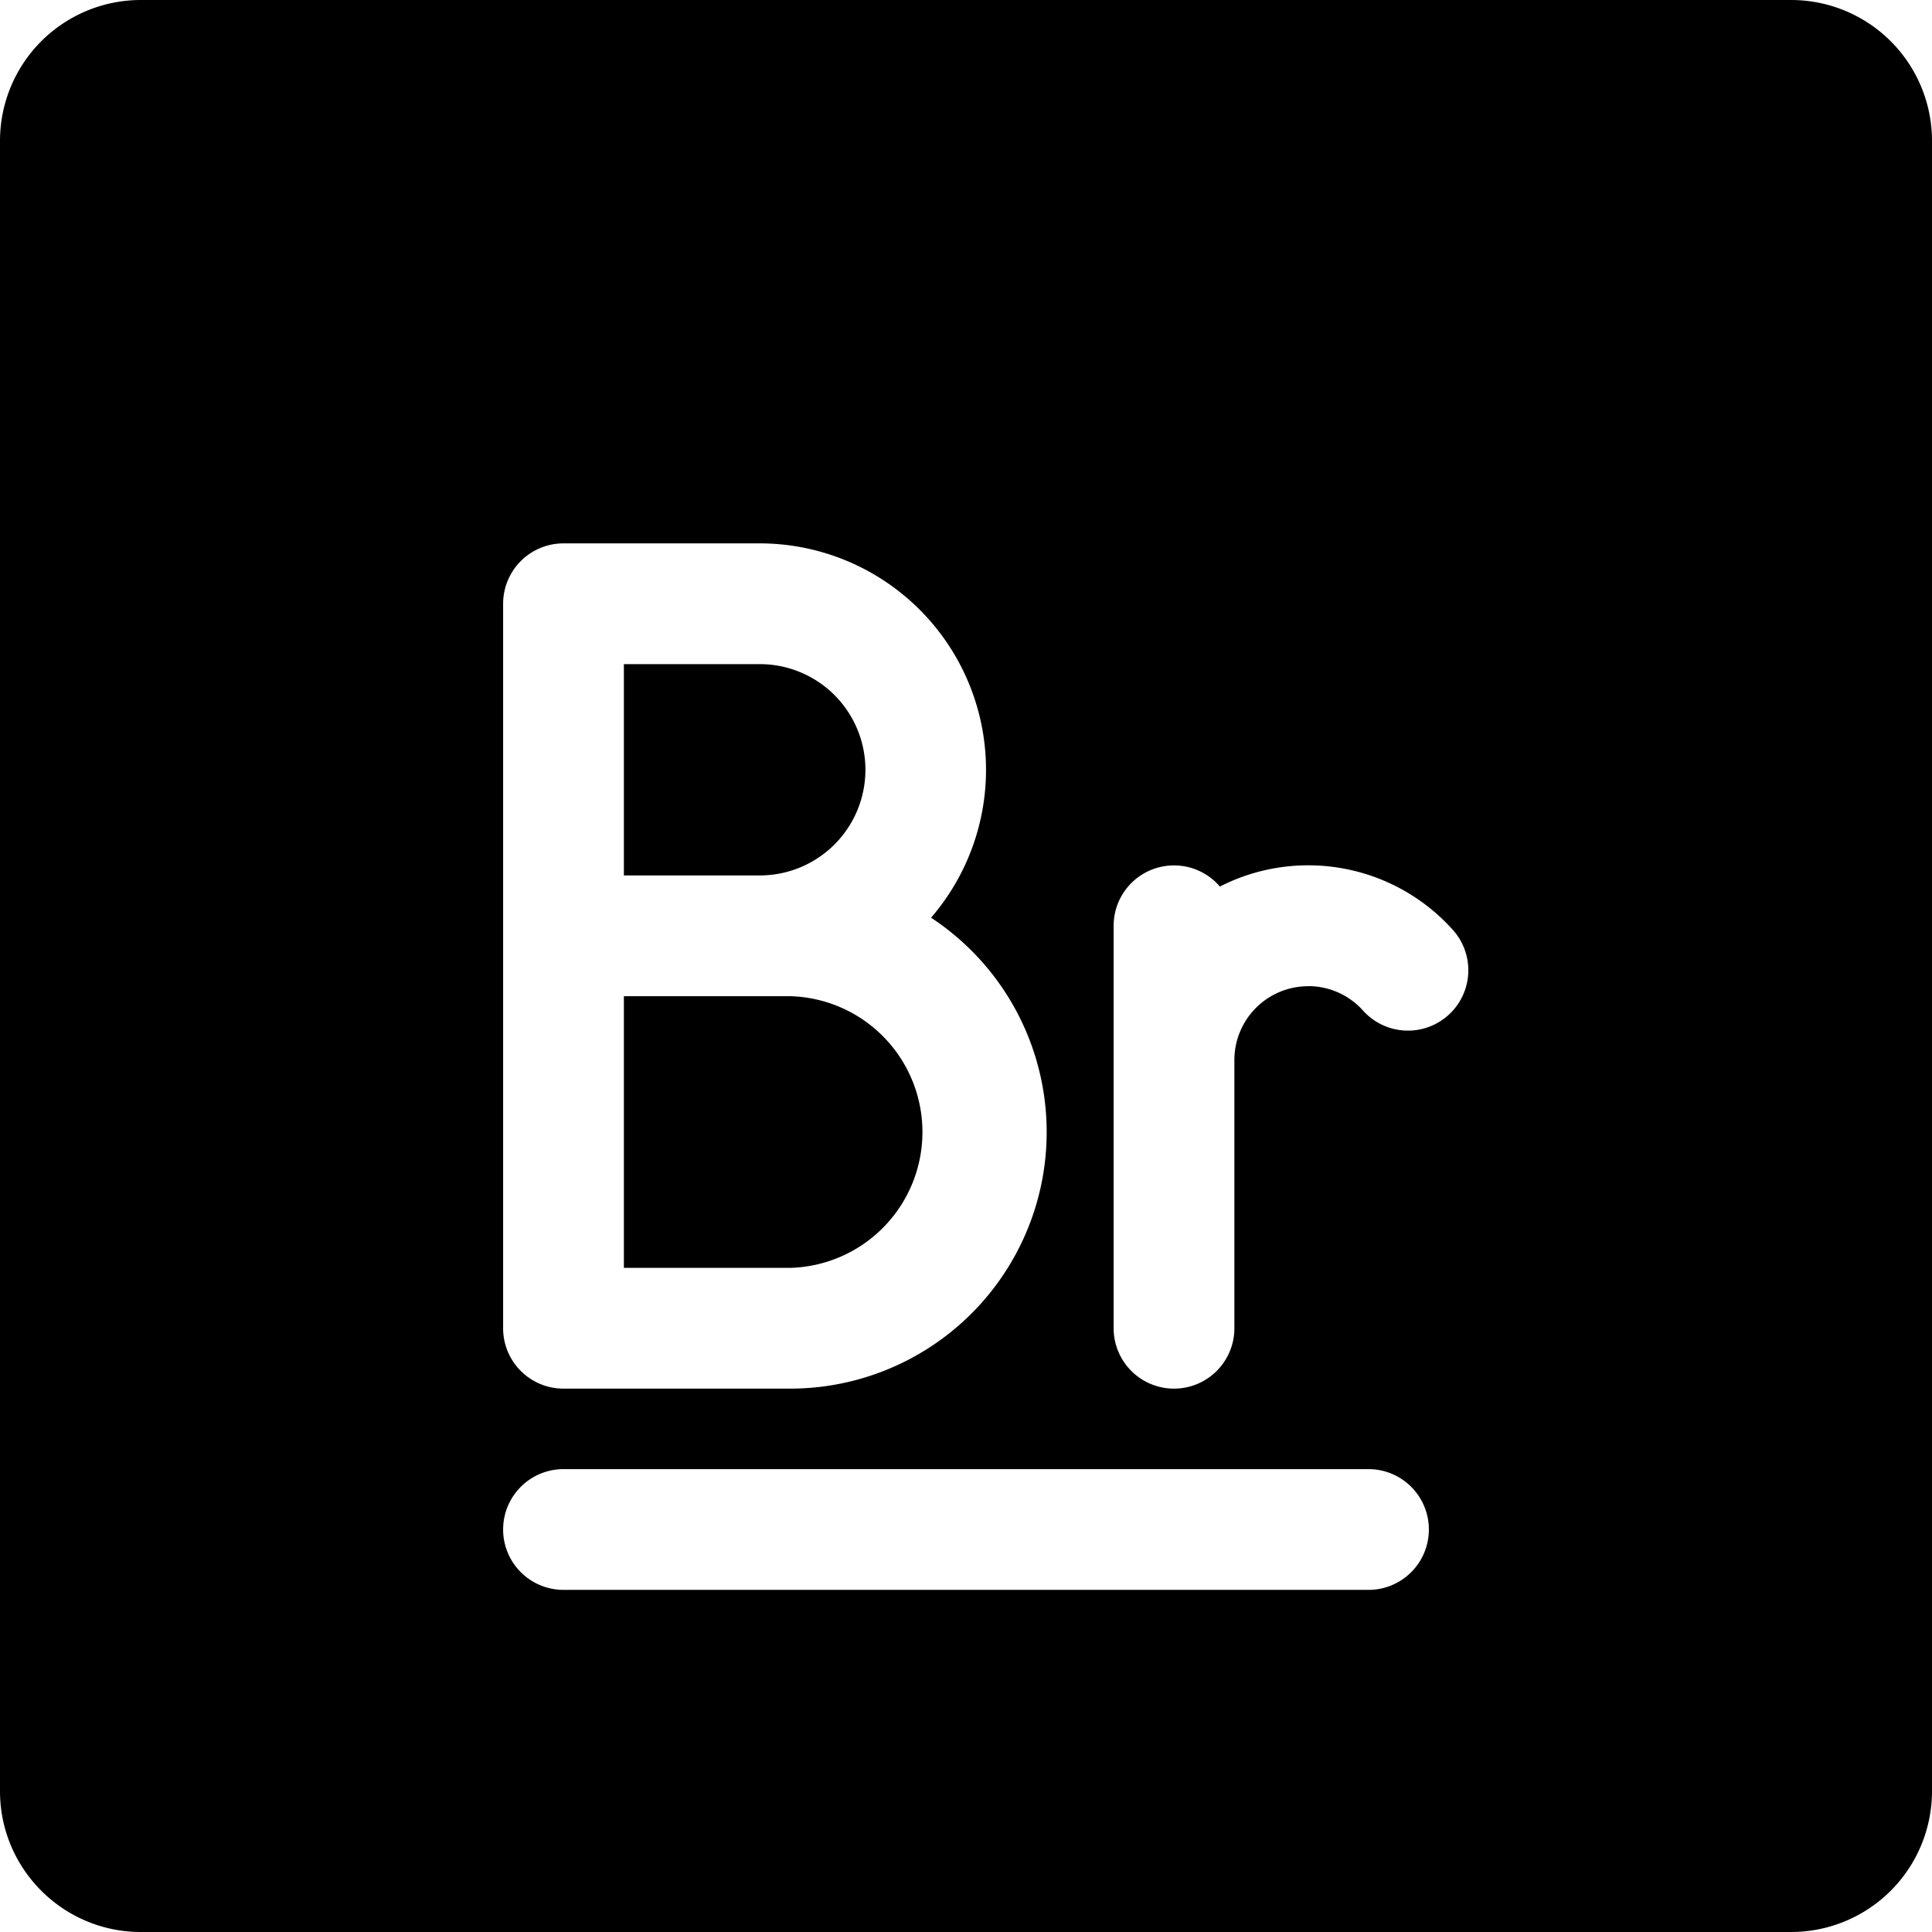 <svg xmlns="http://www.w3.org/2000/svg" fill="none" viewBox="0 0 24 24"><path fill="#000000" fill-rule="evenodd" d="M1.75 0A1.75 1.75 0 0 0 0 1.75v20.5C0 23.216 0.784 24 1.75 24h20.5A1.75 1.75 0 0 0 24 22.25V1.75A1.75 1.75 0 0 0 22.25 0H1.75Zm4.5 19a0.75 0.75 0 0 1 0.75 -0.75h10a0.75 0.75 0 0 1 0 1.5H7a0.75 0.75 0 0 1 -0.75 -0.75ZM7 6.75a0.75 0.75 0 0 0 -0.75 0.75v9c0 0.415 0.336 0.75 0.75 0.75h2.813a3.187 3.187 0 0 0 1.753 -5.85 2.813 2.813 0 0 0 -2.129 -4.65H7Zm2.438 4.125H7.75V8.25h1.688a1.312 1.312 0 1 1 0 2.625ZM7.75 15.75v-3.375h2.062a1.688 1.688 0 0 1 0 3.375H7.75Zm8.5 -3.499a0.917 0.917 0 0 0 -0.916 0.917V16.5a0.75 0.75 0 0 1 -1.5 0v-3.333l0 -1.667a0.75 0.75 0 0 1 1.32 -0.487 2.413 2.413 0 0 1 2.898 0.543 0.75 0.75 0 0 1 -1.118 1 0.913 0.913 0 0 0 -0.683 -0.306Z" clip-rule="evenodd" stroke-width="1"></path></svg>